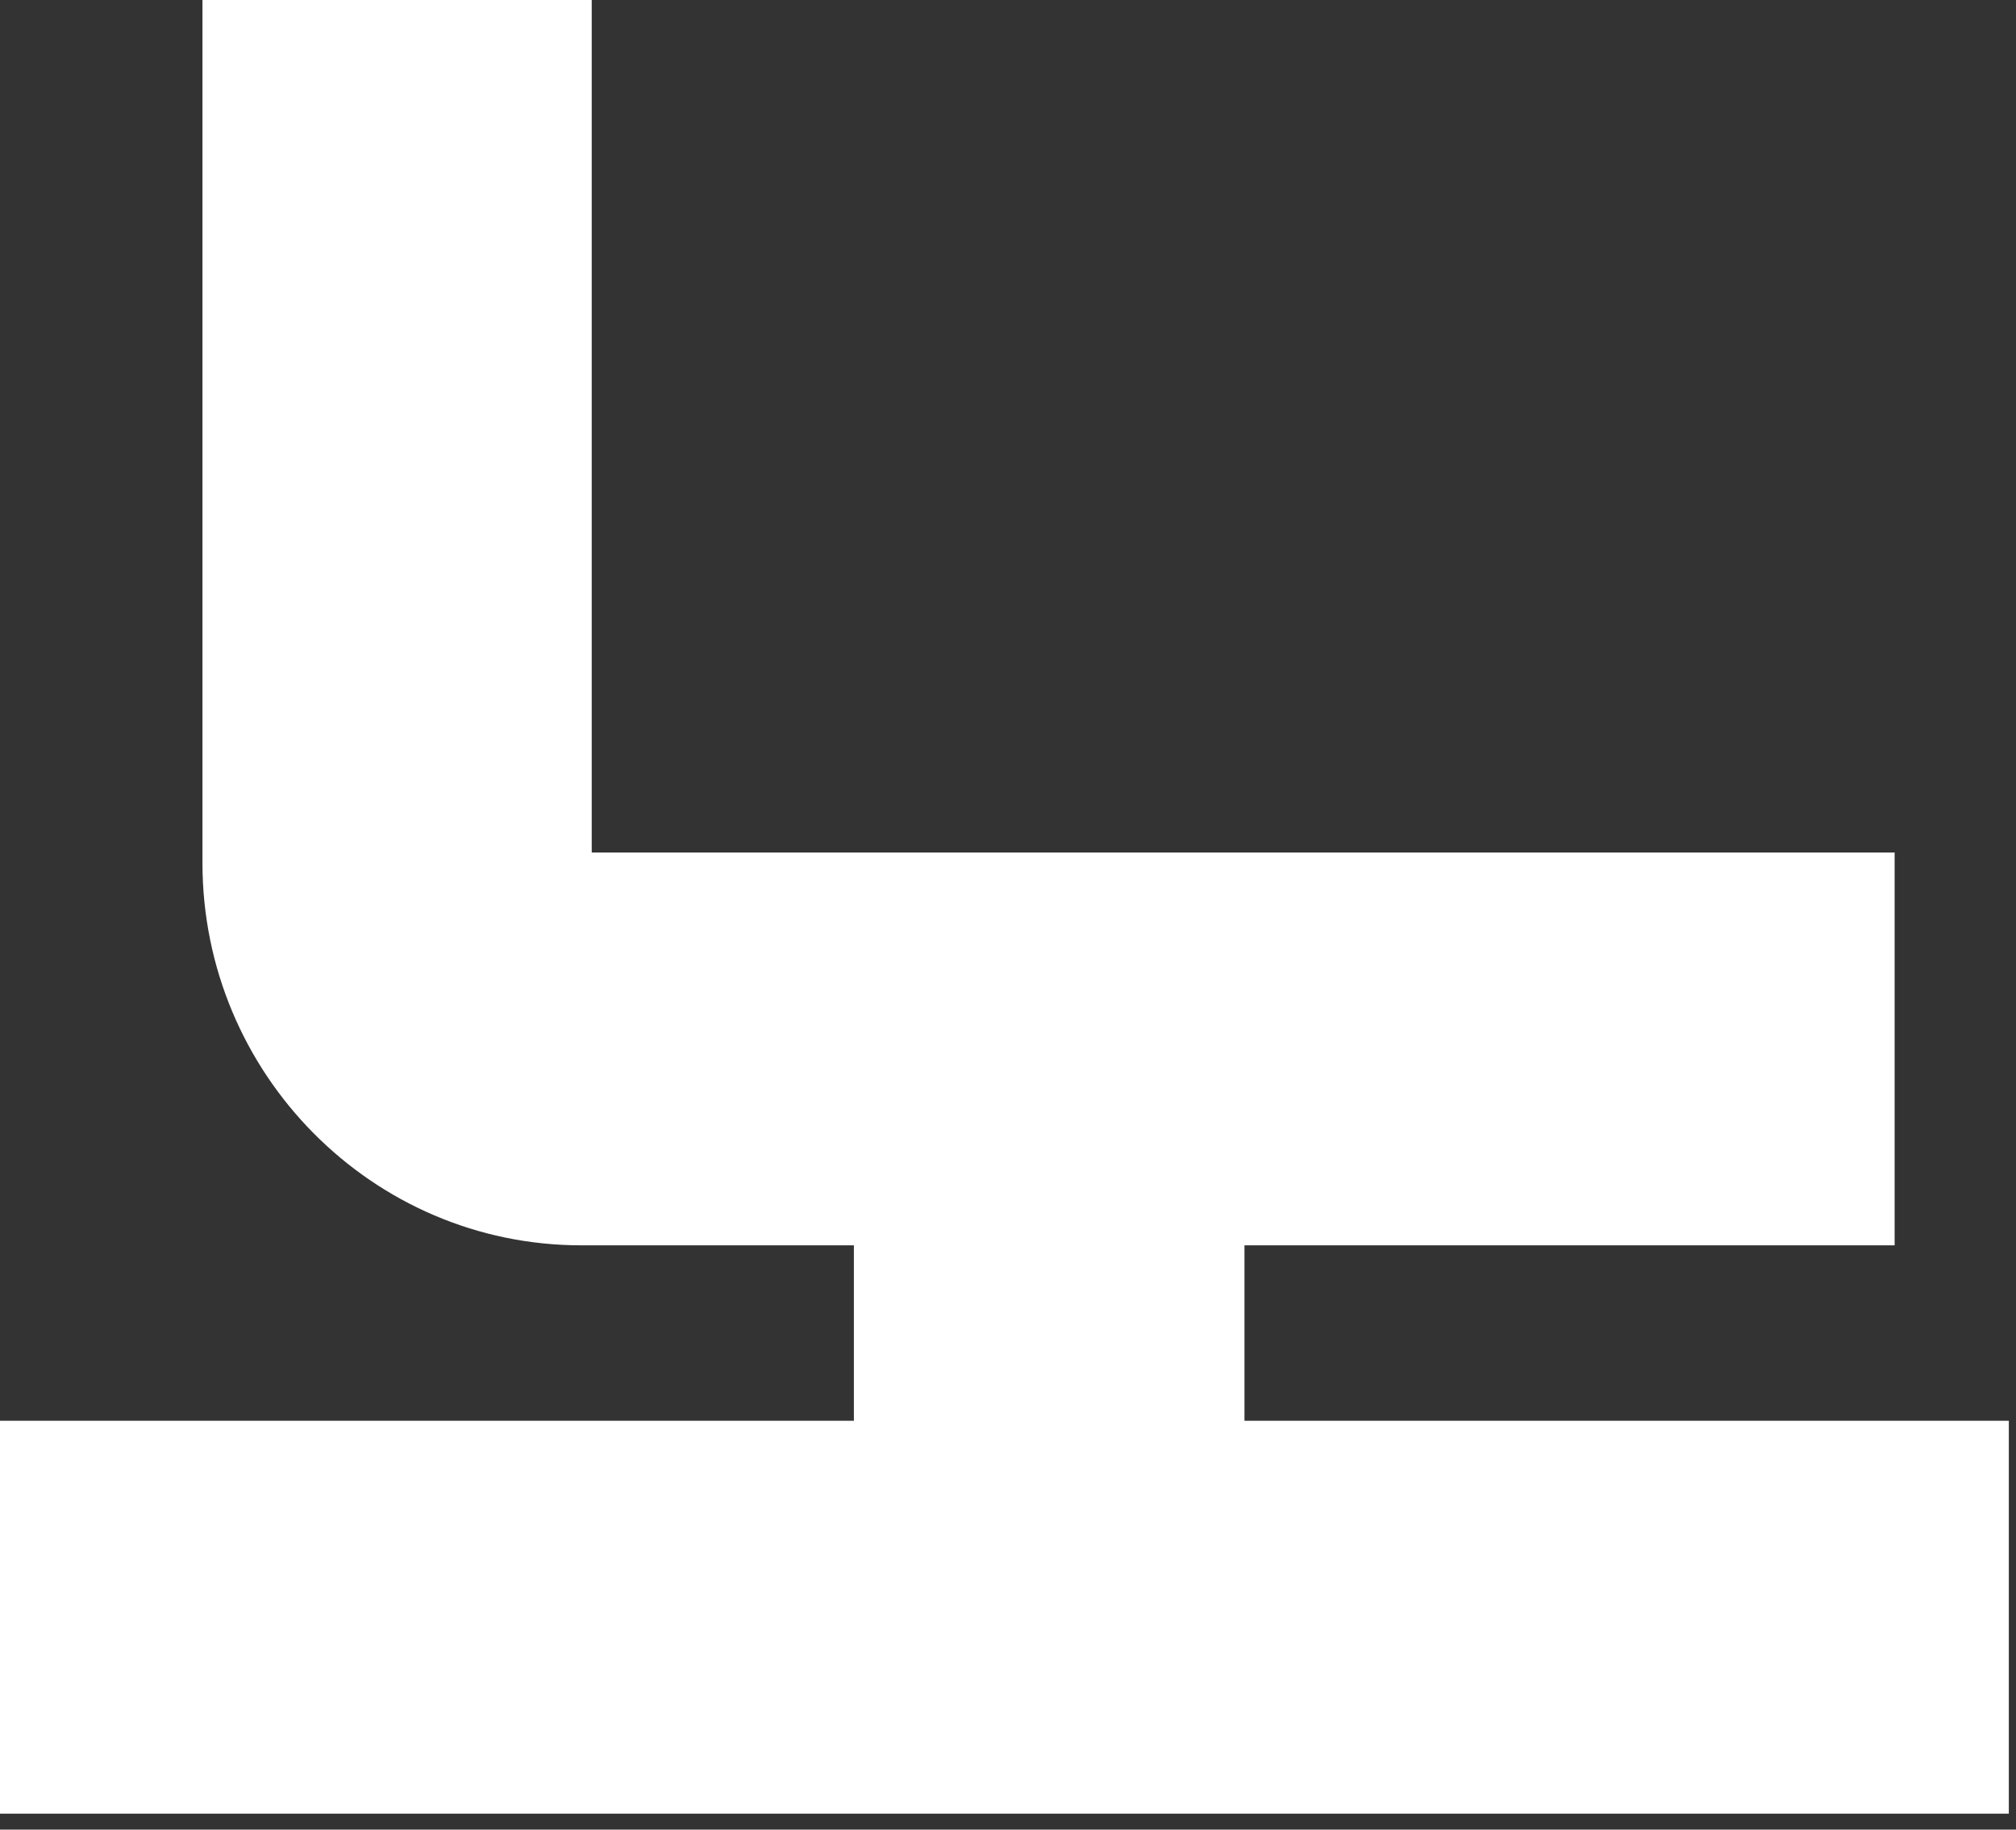 <?xml version="1.0" encoding="utf-8"?>
<svg xmlns="http://www.w3.org/2000/svg" fill="none" height="100%" overflow="visible" preserveAspectRatio="none" style="display: block;" viewBox="0 0 54 49" width="100%">
<rect x="0" y="0" width="54" height="49" fill="#333333" stroke="none"/>
<path d="M33.3 33.352H50.749V22.831H15.85V0H5.423V23.111C5.423 28.758 9.976 33.352 15.572 33.352H22.872V38.051H0V48.572H53.808V38.051H33.334V33.352H33.3Z" fill="white" id="Vector"/>
</svg>